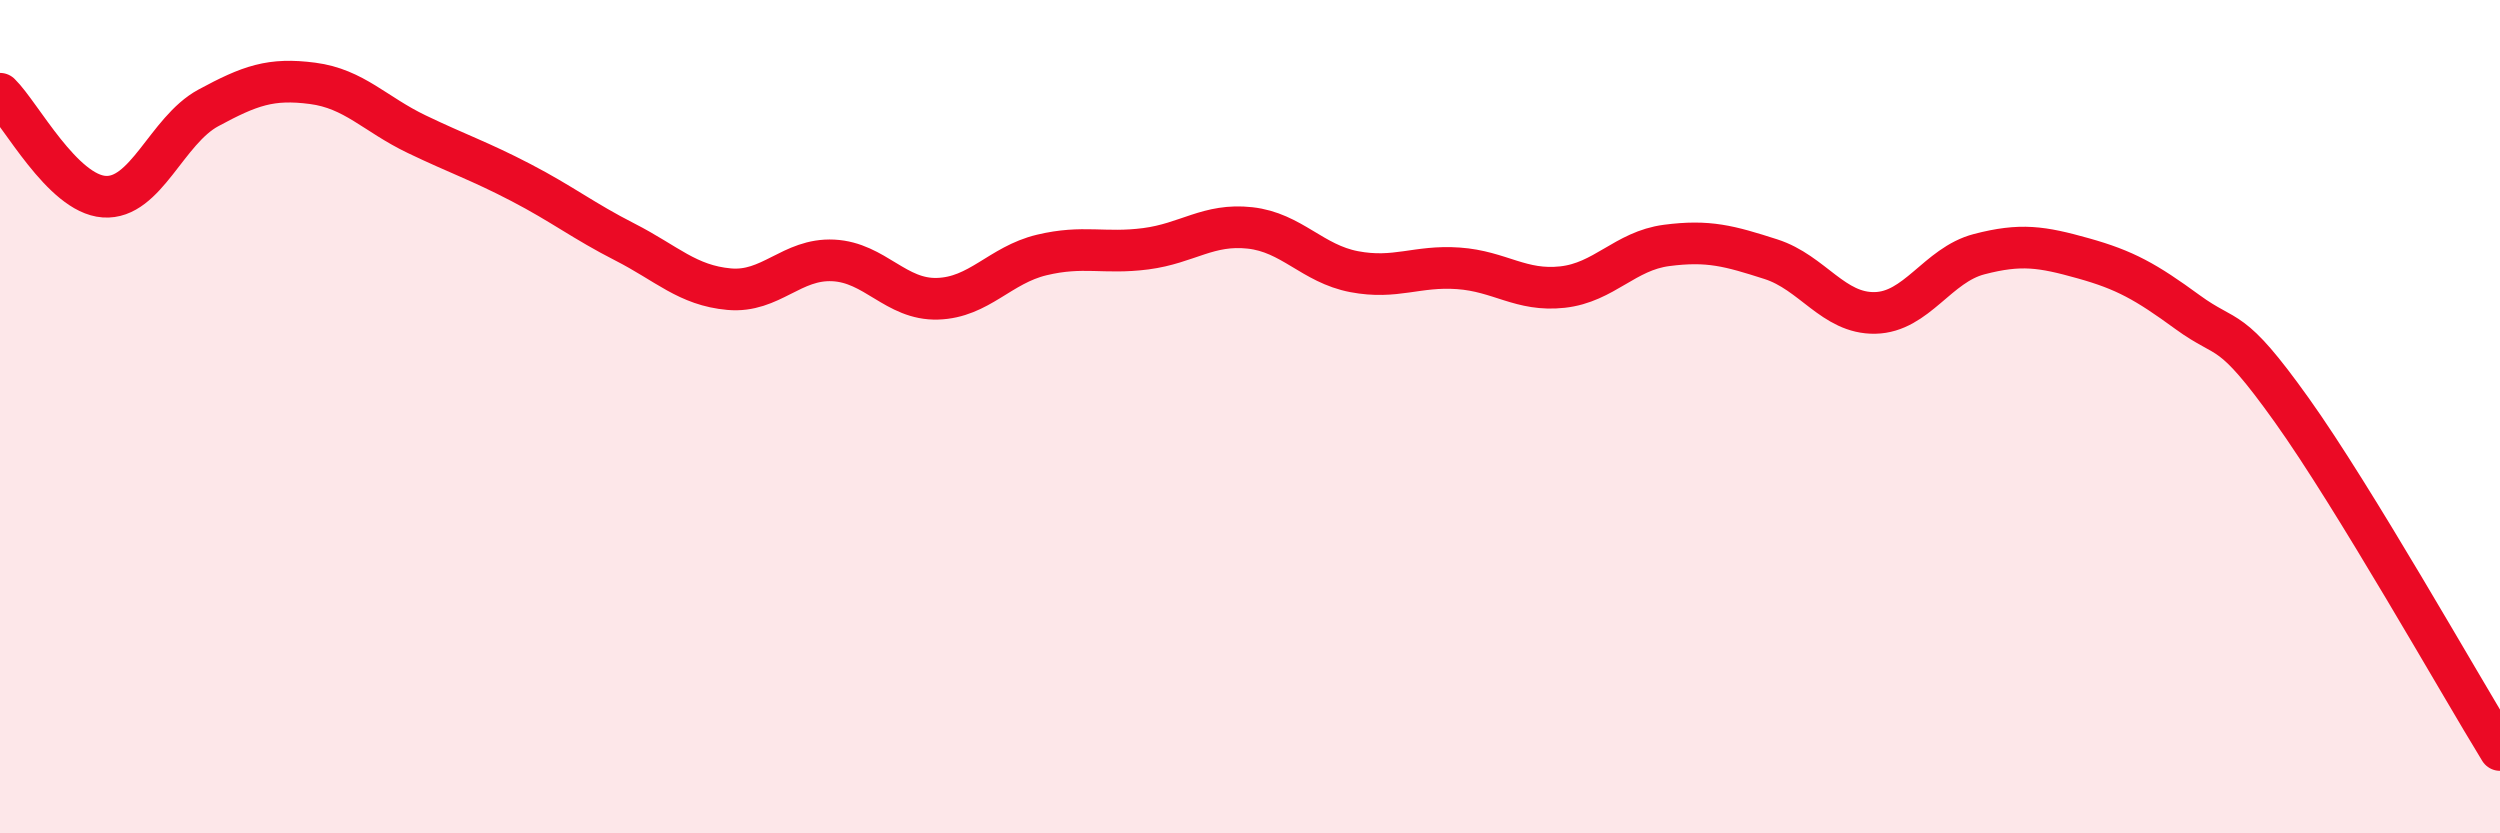 
    <svg width="60" height="20" viewBox="0 0 60 20" xmlns="http://www.w3.org/2000/svg">
      <path
        d="M 0,2.25 C 0.5,2.74 1.5,4.65 2.5,4.72 C 3.5,4.79 4,3.13 5,2.59 C 6,2.05 6.5,1.87 7.5,2 C 8.5,2.13 9,2.74 10,3.22 C 11,3.7 11.5,3.86 12.5,4.38 C 13.5,4.9 14,5.3 15,5.81 C 16,6.32 16.5,6.85 17.5,6.94 C 18.5,7.03 19,6.2 20,6.25 C 21,6.3 21.5,7.2 22.5,7.17 C 23.5,7.14 24,6.36 25,6.12 C 26,5.88 26.5,6.1 27.5,5.97 C 28.5,5.84 29,5.36 30,5.47 C 31,5.58 31.5,6.33 32.5,6.52 C 33.5,6.71 34,6.37 35,6.44 C 36,6.51 36.5,7 37.5,6.89 C 38.5,6.78 39,6.02 40,5.89 C 41,5.76 41.5,5.9 42.5,6.22 C 43.5,6.54 44,7.53 45,7.51 C 46,7.49 46.5,6.36 47.5,6.1 C 48.5,5.84 49,5.92 50,6.2 C 51,6.48 51.5,6.76 52.5,7.49 C 53.5,8.22 53.5,7.74 55,9.84 C 56.5,11.94 59,16.37 60,18L60 20L0 20Z"
        fill="#EB0A25"
        opacity="0.1"
        stroke-linecap="round"
        stroke-linejoin="round"
      />
      <path
        d="M 0,2.25 C 0.5,2.74 1.5,4.65 2.5,4.72 C 3.5,4.79 4,3.13 5,2.59 C 6,2.05 6.5,1.87 7.5,2 C 8.5,2.13 9,2.74 10,3.22 C 11,3.7 11.5,3.86 12.5,4.38 C 13.5,4.9 14,5.3 15,5.81 C 16,6.32 16.5,6.85 17.5,6.94 C 18.5,7.03 19,6.2 20,6.25 C 21,6.3 21.5,7.2 22.5,7.17 C 23.5,7.14 24,6.36 25,6.12 C 26,5.88 26.5,6.1 27.5,5.97 C 28.5,5.84 29,5.36 30,5.47 C 31,5.58 31.5,6.33 32.5,6.52 C 33.5,6.71 34,6.37 35,6.44 C 36,6.51 36.5,7 37.5,6.89 C 38.5,6.78 39,6.02 40,5.89 C 41,5.76 41.5,5.9 42.5,6.22 C 43.5,6.54 44,7.53 45,7.51 C 46,7.49 46.5,6.36 47.5,6.1 C 48.5,5.84 49,5.92 50,6.2 C 51,6.48 51.5,6.76 52.5,7.49 C 53.5,8.22 53.5,7.74 55,9.84 C 56.5,11.94 59,16.37 60,18"
        stroke="#EB0A25"
        stroke-width="1"
        fill="none"
        stroke-linecap="round"
        stroke-linejoin="round"
      />
    </svg>
  